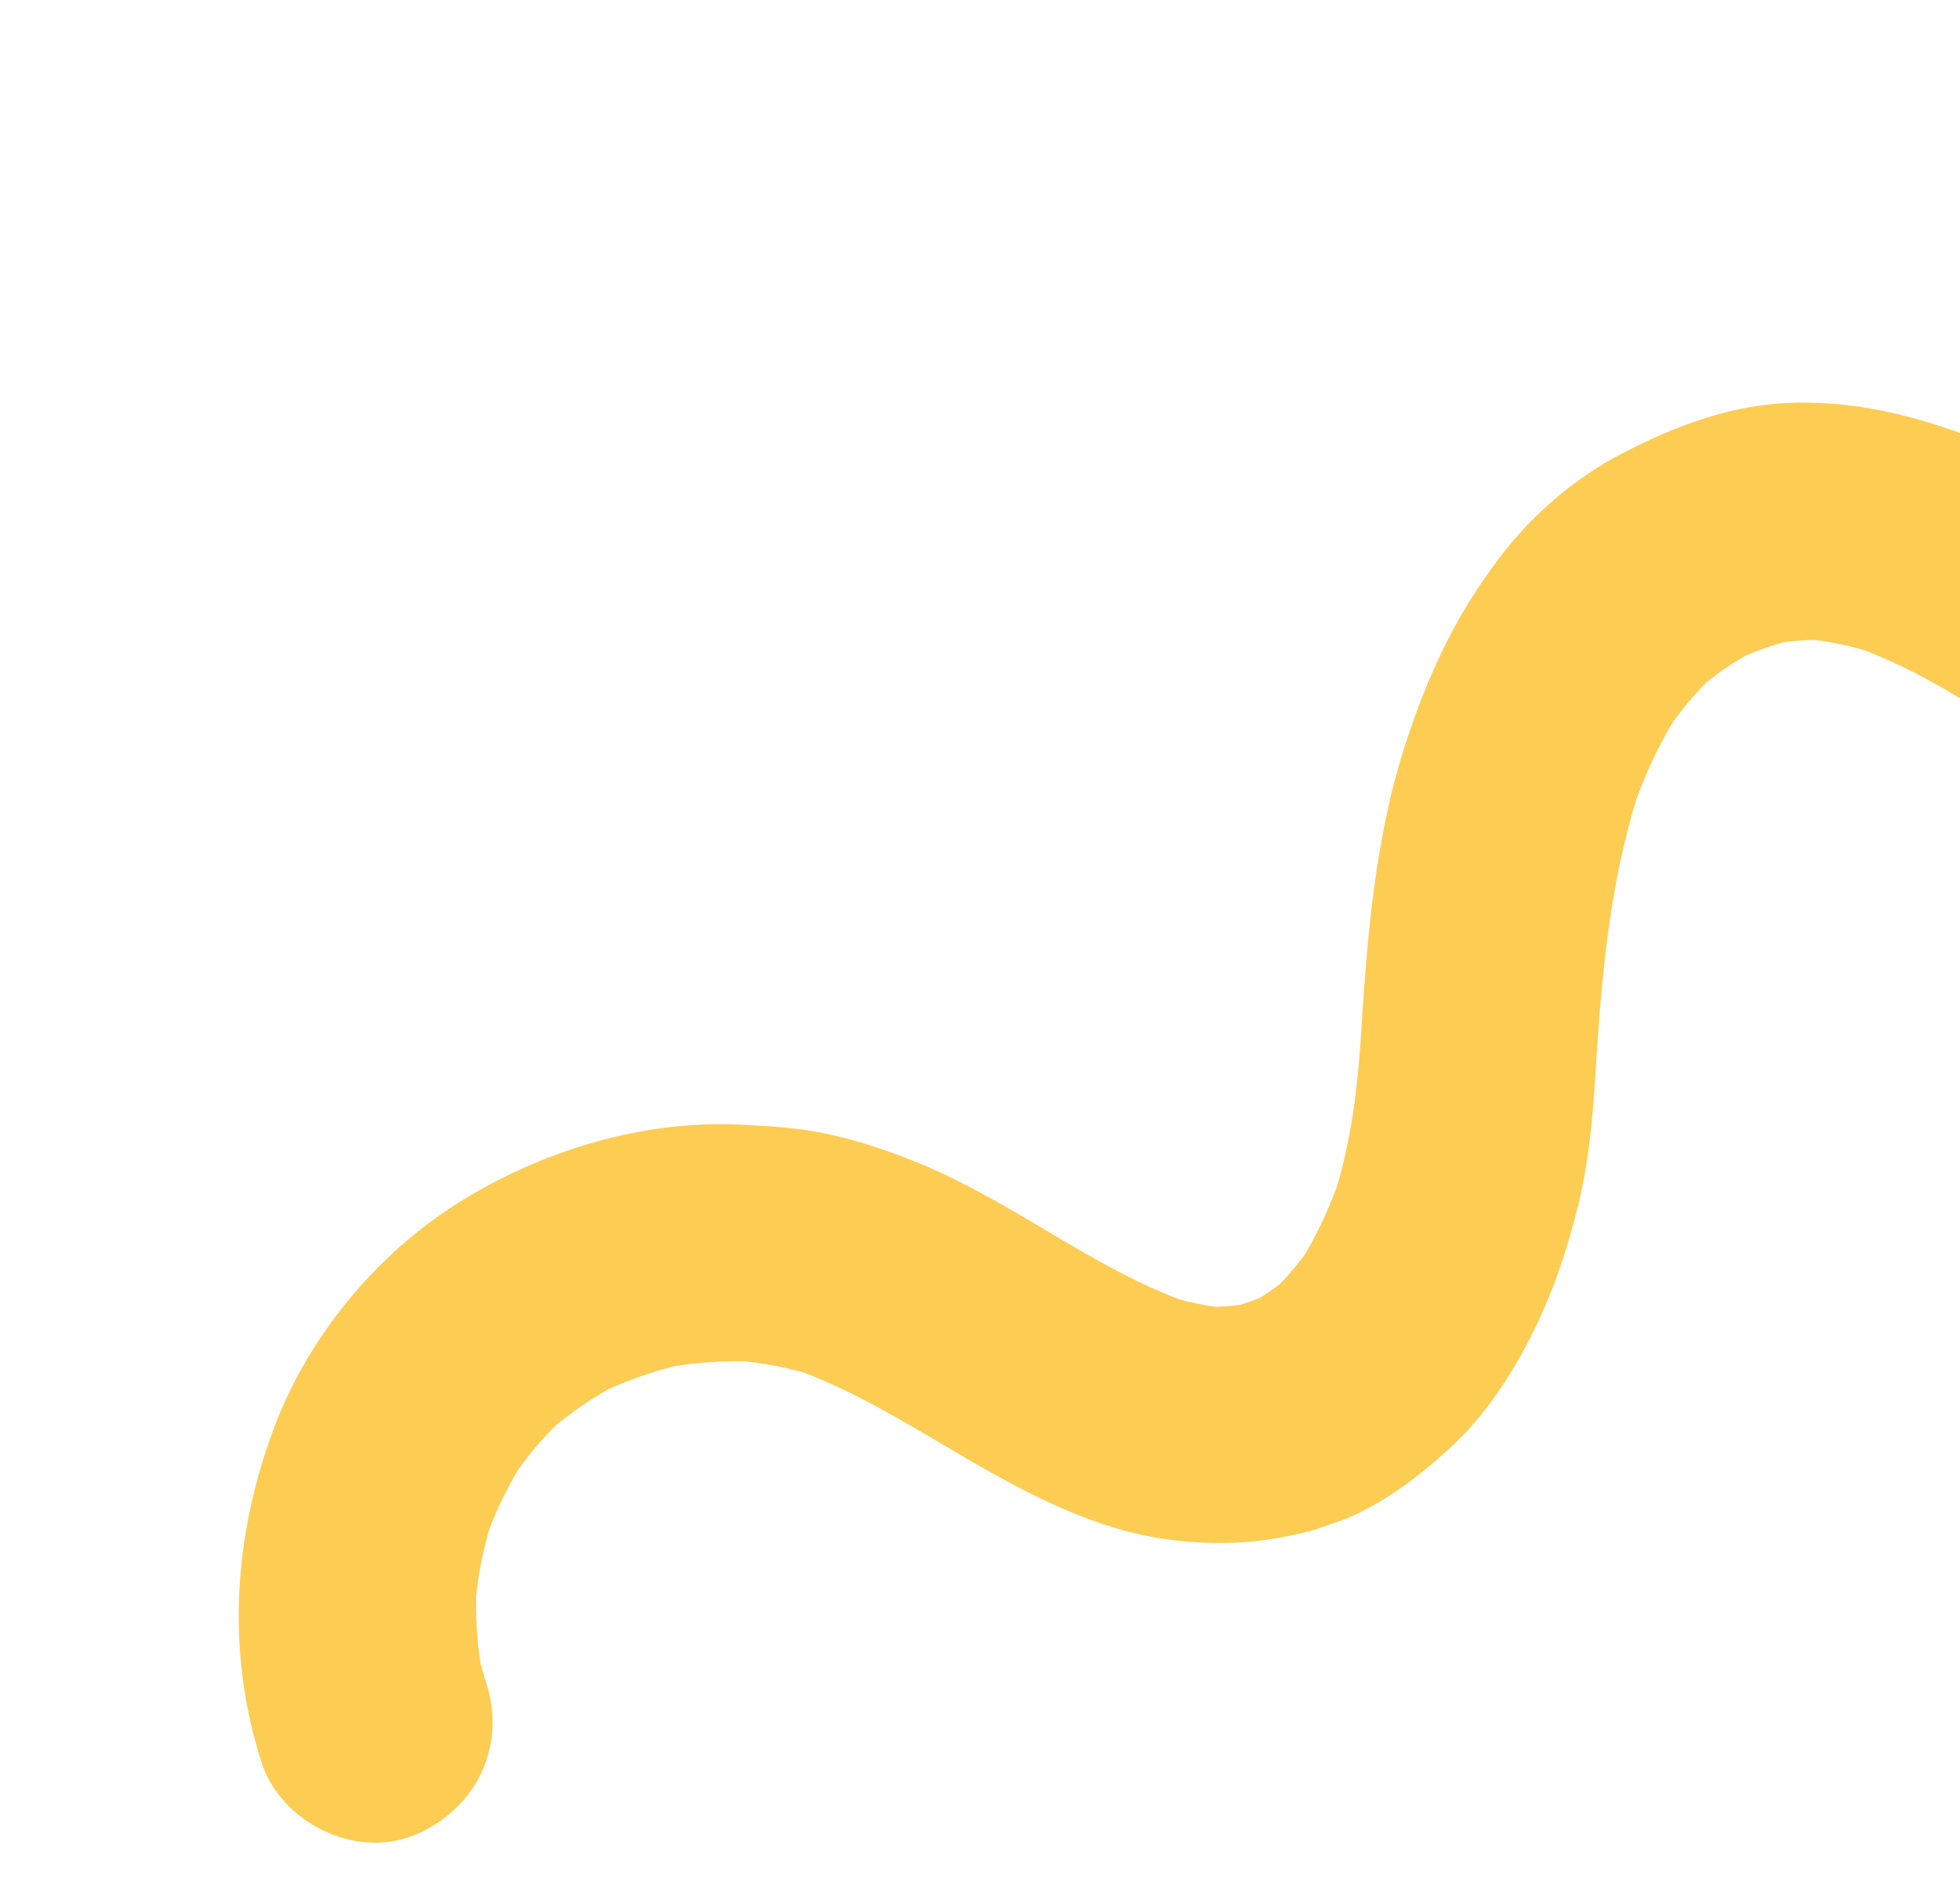 <svg width="183" height="176" viewBox="0 0 183 176" fill="none" xmlns="http://www.w3.org/2000/svg">
<g clip-path="url(#clip0_2441_10520)">
<path d="M278.389 21.32C278.812 23.185 279.193 25.094 279.532 26.961C281.489 37.791 281.358 49.322 279.604 60.199C277.708 71.977 272.964 84.805 262.648 91.779C257.654 95.167 251.467 96.928 245.483 97.315C240.696 97.624 235.694 97.073 231.097 95.642C226.244 94.131 221.658 92.243 217.258 89.667C212.679 86.983 208.299 83.973 204.046 80.835C197.167 75.721 190.572 70.195 183.426 65.457C180.412 63.588 177.298 61.924 173.986 60.669C172.502 60.251 170.995 59.927 169.48 59.746C168.486 59.752 167.51 59.81 166.535 59.951C165.291 60.3 164.073 60.725 162.916 61.242C161.66 61.964 160.439 62.788 159.312 63.719C158.172 64.855 157.151 66.09 156.208 67.383C154.819 69.683 153.704 72.114 152.768 74.652C150.453 82.209 149.629 90.124 149.102 97.993C148.817 102.885 148.523 107.752 147.344 112.53C146.311 116.747 144.888 120.987 142.882 124.863C141.001 128.525 138.627 132.161 135.571 134.986C131.878 138.43 127.746 141.431 122.76 142.802C118.138 144.074 113.827 144.359 109.078 143.719C102.365 142.829 96.104 139.569 90.318 136.2C85.354 133.31 80.455 130.198 75.068 128.136C73.244 127.638 71.379 127.268 69.49 127.076C67.315 127.041 65.151 127.201 62.989 127.53C60.847 128.079 58.767 128.805 56.774 129.699C55.062 130.665 53.437 131.799 51.907 133.042C50.599 134.349 49.427 135.722 48.359 137.229C47.32 138.981 46.426 140.824 45.695 142.724C45.101 144.775 44.669 146.882 44.451 149.028C44.41 151.113 44.547 153.22 44.871 155.29C45.041 155.94 45.211 156.59 45.431 157.222C47.326 163.14 44.302 169.072 38.58 171.352C33.087 173.553 26.212 170.081 24.425 164.551C21.071 154.123 21.797 143.236 25.675 133.063C28.855 124.723 35.095 117.158 42.67 112.359C50.464 107.456 59.889 104.536 69.155 104.99C71.934 105.126 74.722 105.287 77.44 105.898C79.996 106.453 82.538 107.296 84.98 108.259C88.07 109.449 90.97 110.989 93.845 112.623C99.177 115.669 104.369 119.132 110.14 121.315C111.24 121.612 112.372 121.84 113.479 121.993C114.243 121.982 114.99 121.92 115.753 121.823C116.396 121.627 117.005 121.415 117.605 121.177C118.263 120.778 118.902 120.328 119.508 119.861C120.346 119.001 121.108 118.084 121.826 117.124C123.023 115.09 124.015 112.957 124.835 110.743C126.145 106.259 126.749 101.709 127.045 97.012C127.639 87.702 128.325 78.332 131.242 69.402C133.196 63.417 135.582 58.104 139.338 52.965C142.467 48.556 146.725 44.773 151.476 42.321C156.556 39.67 161.924 37.683 167.725 37.587C173.135 37.514 177.838 38.596 182.898 40.375C191.014 43.243 198.278 48.564 205.08 53.705C211.634 58.621 217.987 63.862 224.817 68.427C228.345 70.627 231.989 72.588 235.881 74.037C237.842 74.601 239.844 75.037 241.86 75.269C243.407 75.297 244.96 75.18 246.494 74.928C247.459 74.677 248.432 74.365 249.353 73.987C249.935 73.614 250.491 73.25 251.029 72.835C251.716 72.114 252.36 71.35 252.962 70.545C254.151 68.57 255.092 66.455 255.905 64.3C257.339 59.518 258.15 54.584 258.553 49.622C258.921 42.603 258.6 35.484 257.347 28.548C256.728 26.694 256.619 24.832 256.977 22.921C257.288 22.018 257.574 21.124 257.885 20.222C259.073 17.51 261.581 15.643 264.251 14.569C266.82 13.531 270.29 13.851 272.752 15.034C275 16.093 277.794 18.72 278.389 21.32Z" fill="#FDCC53"/>
</g>
<defs>
<clipPath id="clip0_2441_10520">
<rect width="287" height="86" fill="white" transform="translate(0 94.551) rotate(-19.235)"/>
</clipPath>
</defs>
</svg>

